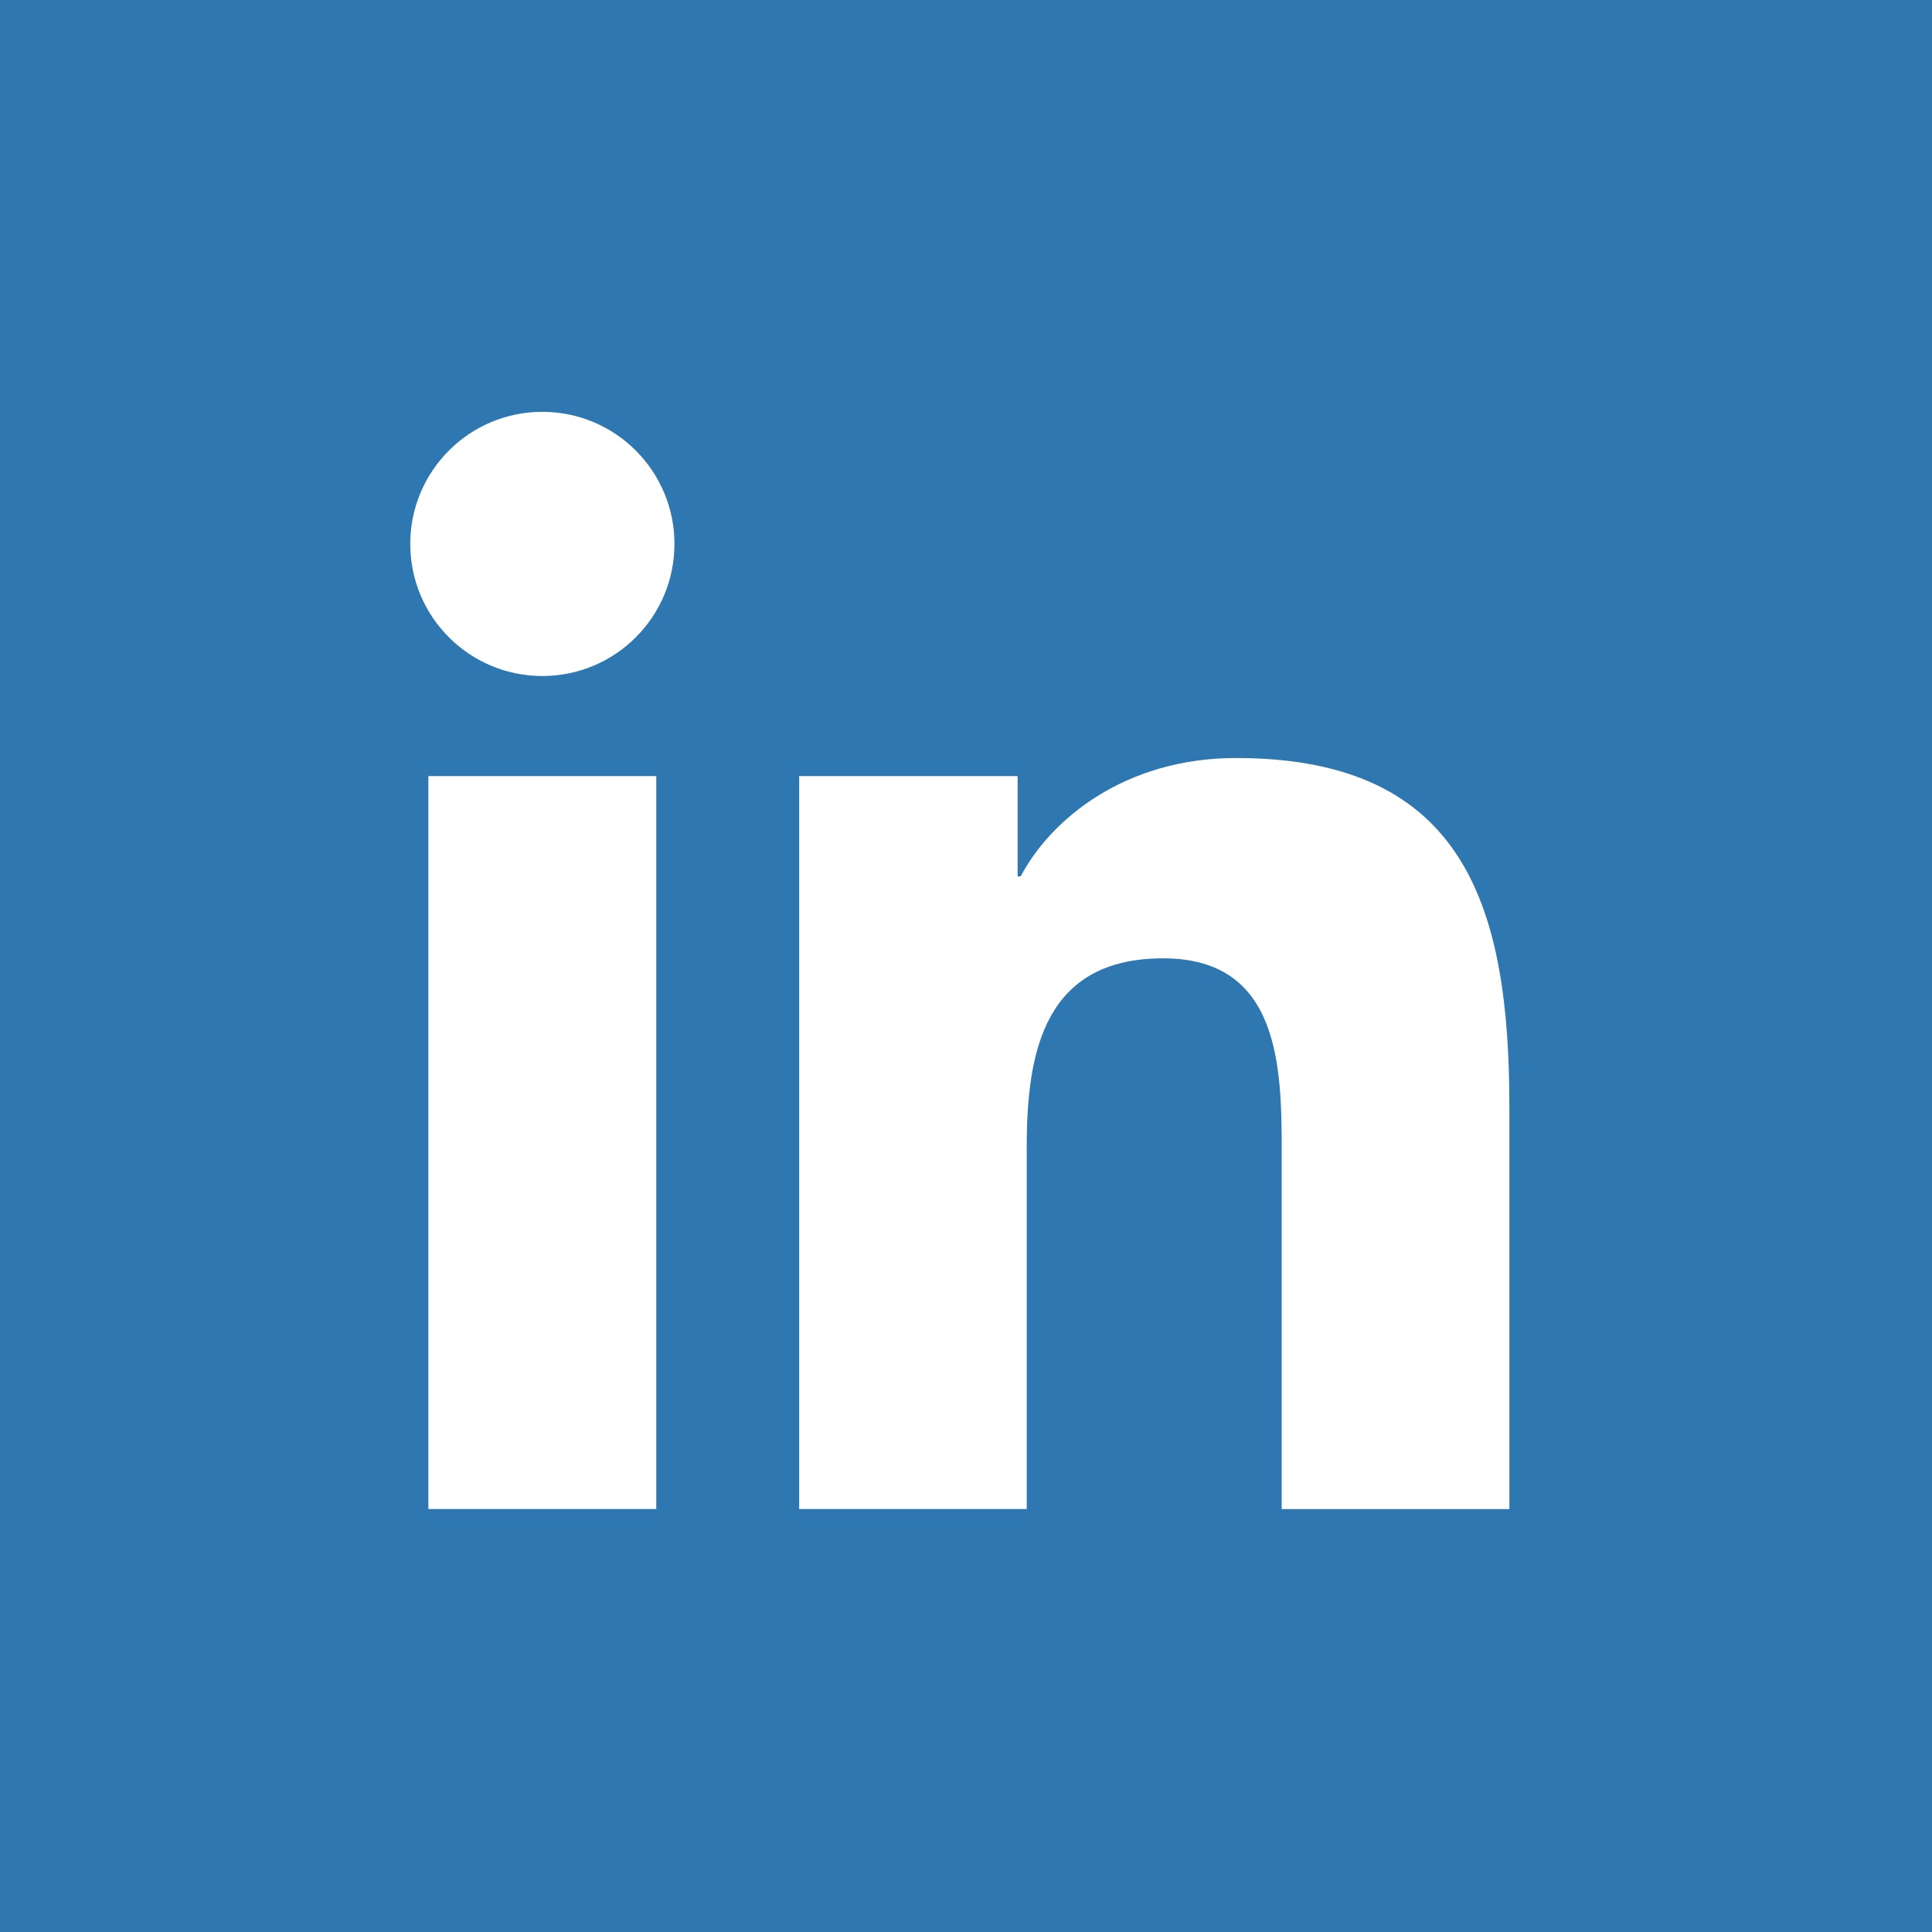 <svg width="32" height="32" viewBox="0 0 32 32" fill="none" xmlns="http://www.w3.org/2000/svg">
<rect width="32" height="32" fill="#2E77B1"/>
<path d="M8.983 11.197C10.191 11.197 11.171 10.218 11.171 9.009C11.171 7.801 10.191 6.821 8.983 6.821C7.775 6.821 6.795 7.801 6.795 9.009C6.795 10.218 7.775 11.197 8.983 11.197Z" fill="white"/>
<path d="M13.237 12.855V24.994H17.006V18.991C17.006 17.407 17.304 15.873 19.268 15.873C21.205 15.873 21.229 17.684 21.229 19.091V24.995H25V18.338C25 15.068 24.296 12.555 20.474 12.555C18.639 12.555 17.409 13.562 16.906 14.515H16.855V12.855H13.237V12.855ZM7.095 12.855H10.87V24.994H7.095V12.855Z" fill="white"/>
</svg>
